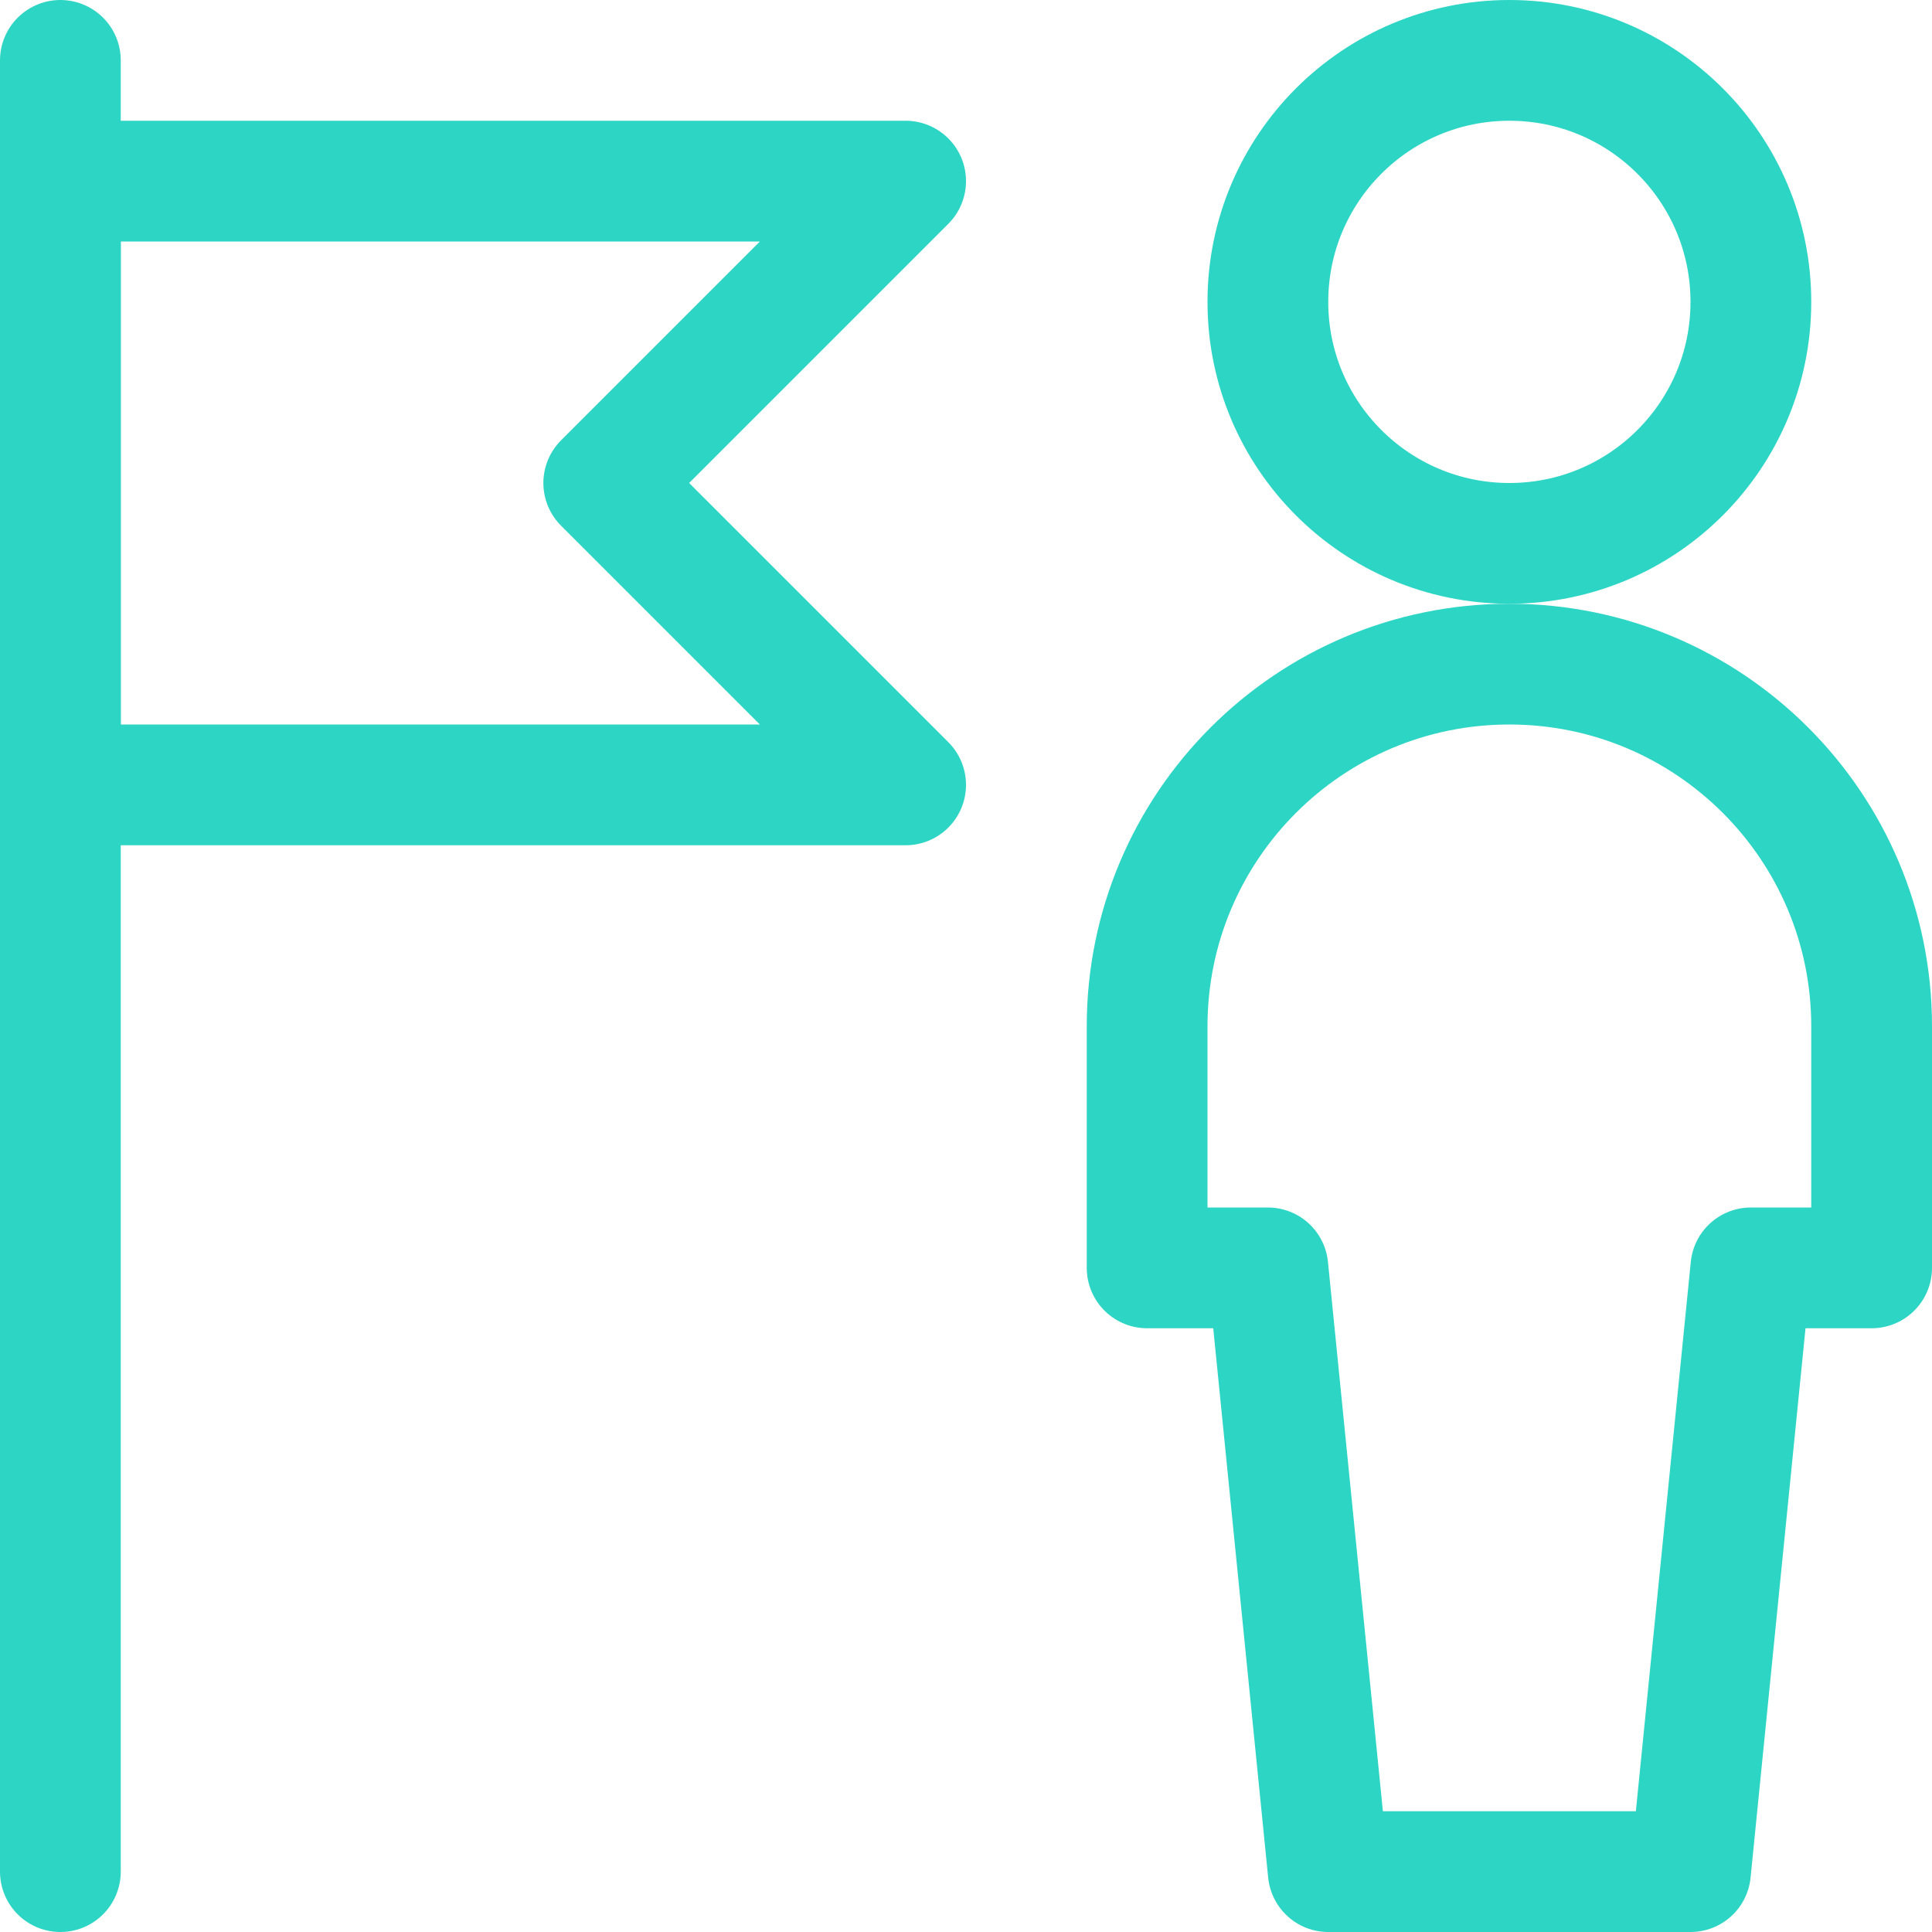 <?xml version="1.0" encoding="UTF-8"?><svg xmlns="http://www.w3.org/2000/svg" version="1.1" xmlns:xlink="http://www.w3.org/1999/xlink" xmlns:svgjs="http://svgjs.com/svgjs" viewBox="0 0 48 48" height="48" width="48"><title>single neutral flag 1 (From Streamline App : https://app.streamlineicons.com)</title><g transform="matrix(2,0,0,2,0,0)"><path d="M 18.75,0.75c1.657,0,3,1.343,3,3s-1.343,3-3,3s-3-1.343-3-3S17.093,0.75,18.75,0.75z " stroke="#2cd5c4" fill="none" stroke-width="1.5" stroke-linecap="round" stroke-linejoin="round"></path><path d="M 21,23.25l0.75-7.5h1.5 v-3c0-2.485-2.015-4.5-4.5-4.5s-4.5,2.015-4.5,4.5v3h1.5l0.75,7.5H21z " stroke="#2cd5c4" fill="none" stroke-width="1.5" stroke-linecap="round" stroke-linejoin="round"></path><path d="M 0.75,0.75v22.5 " stroke="#2cd5c4" fill="none" stroke-width="1.5" stroke-linecap="round" stroke-linejoin="round"></path><path d="M 11.25,9.75H0.75v-7.5h10.5L7.5,6 L11.25,9.75z" stroke="#2cd5c4" fill="none" stroke-width="1.5" stroke-linecap="round" stroke-linejoin="round"></path></g></svg>
